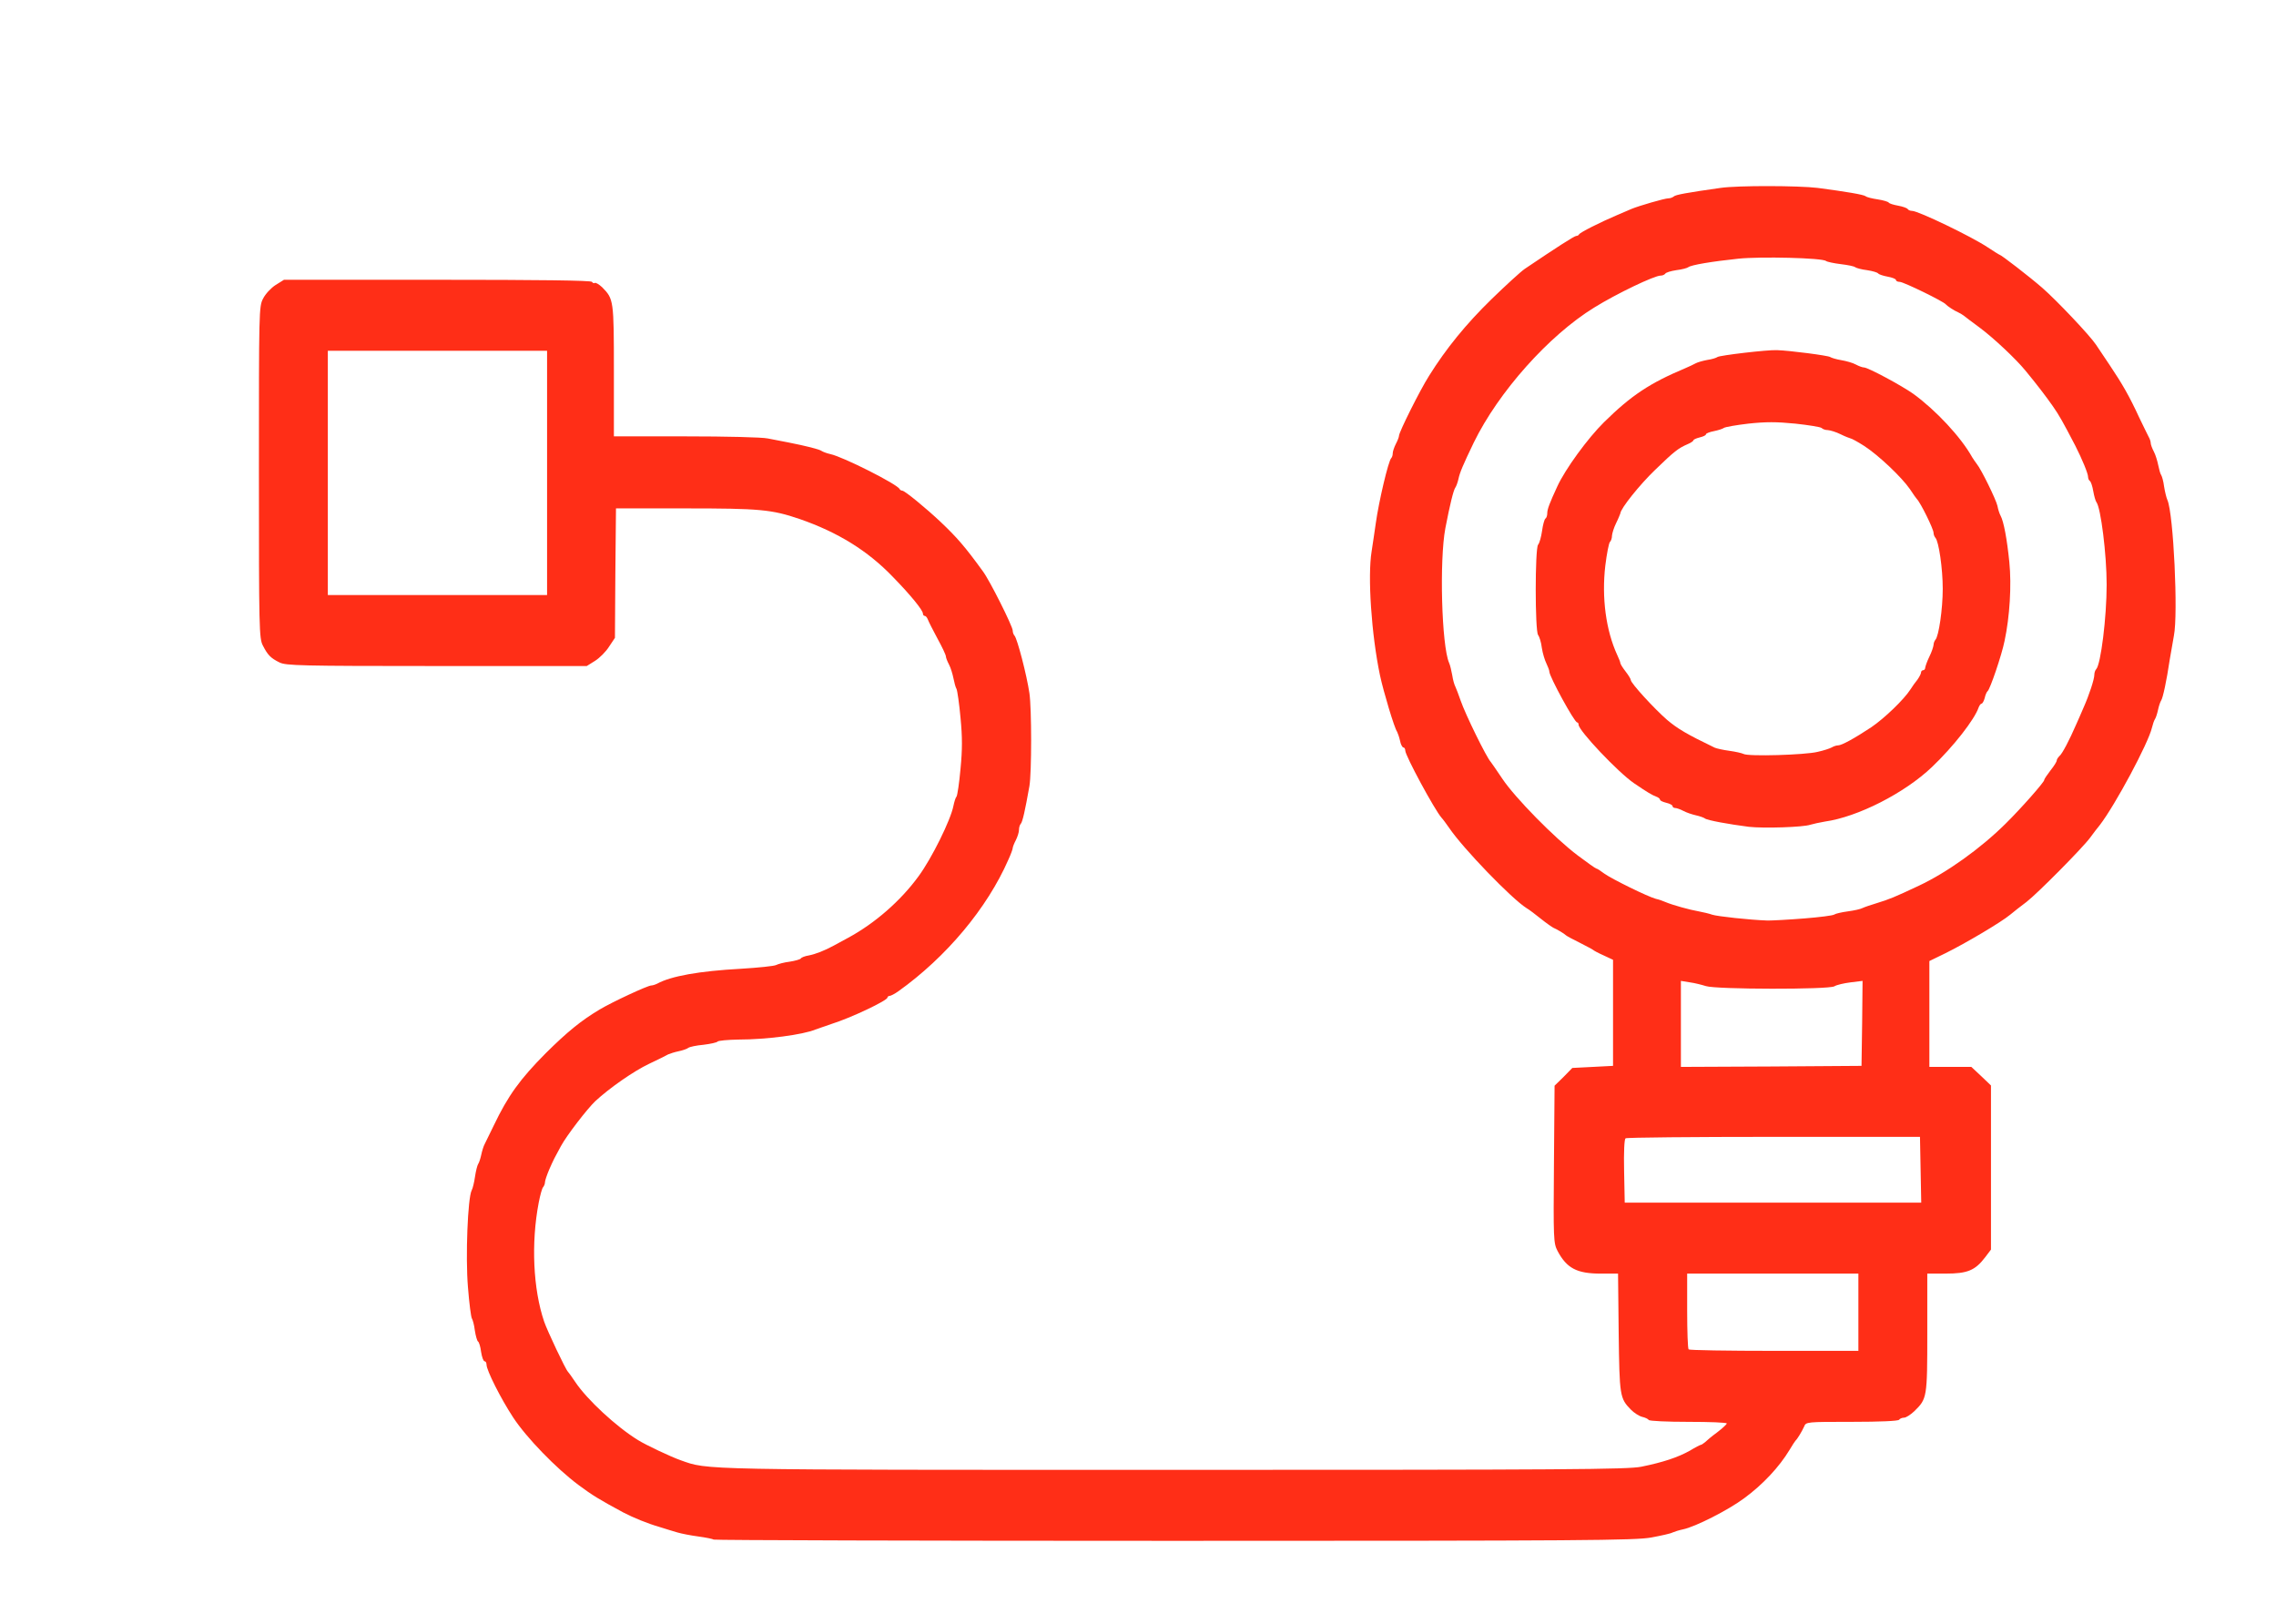 <?xml version="1.0" encoding="utf-8"?>
<!DOCTYPE svg PUBLIC "-//W3C//DTD SVG 1.0//EN" "http://www.w3.org/TR/2001/REC-SVG-20010904/DTD/svg10.dtd">
<svg version="1.0" xmlns="http://www.w3.org/2000/svg" width="1090px" height="778px" viewBox="0 0 1090 778" preserveAspectRatio="xMidYMid meet">
 <g fill="#FF2E17">
  <path d="M 341.8 737.4 c -0.3 -0.3 -3.7 -1 -7.4 -1.5 -3.8 -0.5 -8.2 -1.4 -9.9 -1.9 -1.6 -0.5 -5.5 -1.6 -8.5 -2.6 -5.9 -1.7 -12.7 -4.5 -17.5 -7 -11.5 -6.2 -14.8 -8.2 -21.5 -13.2 -10.6 -7.9 -24.9 -22.6 -31.3 -32.4 -5.9 -9 -12.7 -22.5 -12.7 -25.2 0 -0.9 -0.4 -1.6 -0.9 -1.6 -0.6 0 -1.3 -2 -1.7 -4.5 -0.3 -2.5 -1 -4.8 -1.5 -5 -0.4 -0.3 -1.1 -2.7 -1.5 -5.3 -0.3 -2.6 -1 -5.1 -1.4 -5.7 -0.4 -0.5 -1.3 -7.3 -1.9 -15.1 -1.2 -14.4 -0.1 -42.7 1.8 -46.3 0.5 -0.9 1.2 -3.8 1.6 -6.6 0.4 -2.7 1.1 -5.4 1.5 -6 0.4 -0.5 1.1 -2.6 1.5 -4.5 0.4 -1.9 1.1 -4.1 1.6 -5 0.4 -0.8 2.4 -4.9 4.4 -9 6.8 -14.2 12.5 -22.1 24.9 -34.6 10.3 -10.2 16.9 -15.6 25.8 -20.9 6 -3.6 23 -11.5 24.7 -11.5 0.6 0 1.9 -0.4 2.9 -0.9 6.6 -3.6 20 -6 39.9 -7.1 8.4 -0.5 16.1 -1.3 17 -1.8 1 -0.5 3.9 -1.3 6.5 -1.6 2.6 -0.4 5 -1.1 5.3 -1.5 0.2 -0.5 2 -1.2 3.9 -1.5 3.1 -0.6 7.5 -2.3 11.9 -4.7 1 -0.5 4.1 -2.2 7 -3.8 12.7 -6.9 25 -17.6 33.6 -29.4 6.4 -8.7 15.4 -27 16.7 -33.7 0.4 -1.9 1 -4 1.5 -4.5 0.4 -0.6 1.3 -6.5 1.9 -13.3 0.9 -9.4 0.9 -15 0 -24.4 -0.6 -6.7 -1.5 -12.9 -1.9 -13.8 -0.5 -0.8 -1.1 -3.2 -1.5 -5.2 -0.4 -2 -1.3 -5 -2.1 -6.5 -0.8 -1.5 -1.5 -3.3 -1.5 -3.9 0 -0.7 -1.8 -4.5 -4 -8.5 -2.2 -4.1 -4.3 -8.2 -4.6 -9.1 -0.4 -1 -1 -1.8 -1.5 -1.8 -0.5 0 -0.9 -0.5 -0.9 -1.1 0 -1.6 -5.7 -8.7 -14.5 -17.7 -11.9 -12.4 -26.3 -21.3 -44.5 -27.6 -13.5 -4.6 -19.2 -5.1 -54.8 -5.1 l -33.2 0 -0.3 31 -0.2 31 -2.8 4.2 c -1.5 2.4 -4.5 5.4 -6.7 6.8 l -4 2.5 -71.8 0 c -65.5 0 -72.2 -0.2 -75.3 -1.7 -4.3 -2.1 -5.7 -3.6 -8 -8.1 -1.8 -3.4 -1.9 -7.7 -1.9 -83 0 -77.6 0 -79.4 2 -83.2 1.1 -2.2 3.8 -5.1 6 -6.5 l 4 -2.5 73.4 0 c 48.7 0 73.7 0.3 74.1 1 0.4 0.6 1 0.8 1.4 0.5 0.5 -0.2 2 0.7 3.5 2.1 5.5 5.6 5.6 6.1 5.6 40.1 l 0 31.3 34.4 0 c 19 0 36.6 0.4 39.3 1 2.6 0.5 7.1 1.4 9.8 1.9 8.6 1.7 15 3.3 16 4.1 0.6 0.4 2.4 1.1 4.2 1.5 6.1 1.3 32.2 14.5 33.1 16.7 0.2 0.4 0.8 0.8 1.3 0.8 1.2 0 11.4 8.4 18.4 15 7.8 7.4 11.8 12 20.2 23.6 3.3 4.4 14.3 26.4 14.3 28.4 0 0.9 0.4 2 0.9 2.5 1.3 1.5 5.8 18.7 7.1 27.5 1.1 7.3 1.1 38.2 0 44.5 -2.1 11.9 -3.3 17.1 -4.1 18 -0.5 0.5 -0.9 1.8 -0.9 3 0 1.1 -0.7 3.3 -1.5 4.9 -0.8 1.5 -1.5 3.3 -1.5 3.8 0 0.5 -0.9 3 -2.1 5.6 -10.1 23.1 -29.6 46.5 -52.7 63 -1.7 1.2 -3.6 2.2 -4.2 2.2 -0.5 0 -1 0.4 -1 0.8 0 1.4 -17.4 9.7 -27 12.7 -3 1 -6.4 2.2 -7.5 2.6 -6 2.5 -23.5 4.8 -36.7 4.8 -5.3 0.1 -9.9 0.5 -10.2 1 -0.3 0.4 -3.3 1.1 -6.7 1.5 -3.4 0.3 -6.7 1 -7.3 1.5 -0.6 0.5 -2.7 1.2 -4.6 1.6 -1.9 0.4 -4.1 1.1 -5 1.5 -0.8 0.5 -4.9 2.5 -9.1 4.5 -7.4 3.5 -19 11.6 -25.8 17.9 -3.8 3.6 -13.7 16.4 -16.5 21.6 -3 5.5 -3.4 6.2 -5.6 11.2 -1.1 2.6 -2 5.3 -2 6 0 0.8 -0.4 1.8 -0.9 2.4 -0.5 0.5 -1.4 3.8 -2.1 7.4 -3.7 19.3 -2.7 41.4 2.6 57 1.5 4.4 10.3 23 11.4 24 0.3 0.3 1.9 2.5 3.5 4.9 5.6 8.4 19.6 21.4 30 27.8 3.6 2.3 15.9 8.1 20.5 9.7 13.3 4.7 6.4 4.6 236.5 4.6 187.7 0 217 -0.2 223.5 -1.5 10.4 -2.1 17.6 -4.5 23.3 -7.7 2.6 -1.6 5 -2.8 5.3 -2.8 0.3 0 1.1 -0.6 1.9 -1.2 0.7 -0.7 3.3 -2.9 5.9 -4.8 2.5 -1.9 4.5 -3.8 4.6 -4.2 0 -0.5 -8.3 -0.8 -18.4 -0.8 -10.2 0 -18.7 -0.4 -19 -0.9 -0.3 -0.5 -1.8 -1.2 -3.2 -1.5 -1.5 -0.4 -3.8 -1.9 -5.3 -3.4 -5.4 -5.5 -5.5 -6.6 -5.9 -36.9 l -0.3 -28.3 -8.3 0 c -11.5 0 -16.3 -2.6 -20.7 -10.9 -1.9 -3.7 -2 -5.5 -1.7 -41.5 l 0.3 -37.6 4.3 -4.2 4.2 -4.3 9.8 -0.5 9.7 -0.5 0 -25.4 0 -25.4 -4.5 -2.1 c -2.5 -1.1 -4.7 -2.3 -5 -2.6 -0.3 -0.3 -3.2 -1.8 -6.5 -3.5 -3.3 -1.6 -6.2 -3.2 -6.5 -3.5 -0.8 -0.8 -4.3 -2.9 -6 -3.6 -0.8 -0.4 -3.5 -2.3 -6 -4.3 -2.5 -2 -5.6 -4.4 -7 -5.2 -7.1 -4.5 -30.3 -28.5 -37 -38.4 -1.4 -2 -3 -4.2 -3.6 -4.8 -3.3 -3.7 -17.4 -29.8 -17.4 -32.2 0 -0.8 -0.4 -1.5 -0.9 -1.5 -0.5 0 -1.3 -1.5 -1.6 -3.2 -0.4 -1.8 -1.1 -3.7 -1.4 -4.3 -1.3 -1.7 -6.5 -19.1 -8.2 -27 -4.1 -19.5 -6 -47.5 -4 -59.5 0.5 -3.6 1.5 -9.6 2 -13.5 1.4 -10.1 6 -29.8 7.4 -31.1 0.4 -0.4 0.7 -1.4 0.7 -2.3 0 -0.9 0.7 -2.9 1.5 -4.5 0.8 -1.5 1.5 -3.3 1.5 -3.9 0 -1.7 9.9 -21.6 14.4 -28.7 8.1 -13 17.7 -24.8 29.9 -36.7 6.9 -6.7 14 -13.2 15.9 -14.5 15.4 -10.4 23.8 -15.8 24.7 -15.8 0.5 0 1.1 -0.3 1.3 -0.7 0.3 -0.9 10.3 -5.9 18.3 -9.3 2.8 -1.2 5.9 -2.5 7 -3 3.4 -1.4 15.7 -5 17.5 -5 0.9 0 2 -0.4 2.6 -0.9 0.8 -0.8 6.1 -1.8 22.4 -4.1 8.3 -1.2 37.4 -1.1 46.5 0 13.6 1.8 22 3.2 23 4 0.6 0.5 3.1 1.1 5.8 1.5 2.6 0.4 4.9 1.1 5.2 1.5 0.3 0.5 2.3 1.1 4.5 1.5 2.2 0.4 4.2 1.1 4.6 1.6 0.3 0.5 1.2 0.9 2.1 0.9 3 0 28.7 12.4 36.3 17.5 2.9 1.9 5.4 3.5 5.6 3.5 0.7 0 14.3 10.5 20.4 15.8 6.9 6 22.9 22.9 25.8 27.3 0.9 1.4 3.9 5.9 6.7 10 5.9 8.8 9.3 14.7 14 24.9 2 4.1 4 8.3 4.5 9.2 0.6 1 1 2.3 1 3 0 0.7 0.7 2.6 1.5 4.1 0.8 1.5 1.7 4.5 2.1 6.5 0.4 2 1 4.2 1.4 4.7 0.4 0.6 1.1 3 1.4 5.5 0.4 2.5 1.1 5.4 1.6 6.5 2.9 6.5 5.2 54.7 3.1 65 -0.5 2.8 -1.4 7.9 -2 11.5 -1.5 10.2 -3.3 18.4 -4.1 19.5 -0.4 0.6 -1.1 2.6 -1.5 4.5 -0.4 1.9 -1.1 4 -1.5 4.5 -0.4 0.6 -1 2.4 -1.4 4 -1.7 7.4 -17.6 37.1 -25 46.7 -1.2 1.4 -3.2 4.1 -4.6 6 -3.7 5 -25.3 26.8 -30.5 30.8 -2.6 1.9 -6.1 4.7 -7.8 6.1 -4.3 3.6 -21.4 13.7 -30.9 18.4 l -7.8 3.8 0 25.4 0 25.3 10.1 0 10 0 4.7 4.4 4.7 4.5 0 39.3 0 39.3 -2.8 3.7 c -4.8 6.3 -8.5 7.8 -18.8 7.8 l -8.9 0 0 28.3 c 0 31.2 -0.1 31.6 -6.2 37.6 -1.8 1.7 -4 3.1 -4.9 3.1 -1 0 -2.1 0.5 -2.4 1 -0.4 0.6 -9 1 -22.6 1 -21.8 0 -22 0 -22.9 2.3 -1.1 2.4 -3.2 5.9 -4.1 6.7 -0.3 0.3 -1.6 2.3 -2.9 4.5 -4.9 8.1 -12.7 16.5 -21.7 23.1 -7.5 5.6 -23.4 13.7 -29.3 14.9 -1.9 0.4 -4.1 1.1 -5 1.5 -0.8 0.5 -5.4 1.5 -10.2 2.4 -7.7 1.4 -32.4 1.6 -228.6 1.6 -120.9 0 -220.1 -0.3 -220.4 -0.6 z  m 548.2 -108.9 l 0 -18.5 -41 0 -41 0 0 17.8 c 0 9.8 0.3 18.2 0.7 18.5 0.3 0.4 18.8 0.7 41 0.7 l 40.3 0 0 -18.5 z  m 29.8 -68.2 l -0.3 -15.8 -70 0 c -38.5 0 -70.4 0.3 -71 0.7 -0.6 0.4 -0.9 6.4 -0.7 15.7 l 0.3 15.1 71 0 71 0 -0.3 -15.7 z  m -28 -70.2 l 0.2 -20.3 -5.7 0.7 c -3.2 0.4 -6.7 1.2 -7.8 1.9 -2.8 1.6 -56.7 1.5 -61.5 -0.1 -1.9 -0.6 -5.4 -1.5 -7.7 -1.8 l -4.3 -0.7 0 20.6 0 20.6 43.3 -0.2 43.2 -0.3 0.3 -20.4 z  m -27.8 -50.2 c 7.4 -0.6 13.9 -1.4 14.5 -1.9 0.5 -0.4 3.5 -1.1 6.5 -1.5 3 -0.4 6.1 -1.1 7 -1.6 0.8 -0.4 4 -1.5 7 -2.4 5.8 -1.8 7.9 -2.6 20 -8.3 13.4 -6.3 29.5 -17.8 41.5 -29.7 7.5 -7.4 18.5 -19.9 18.5 -20.9 0 -0.5 1.4 -2.5 3 -4.6 1.7 -2.1 3 -4.2 3 -4.8 0 -0.5 0.6 -1.4 1.3 -2.1 1.3 -1 4.8 -7.7 8 -15.1 0.9 -1.9 2.4 -5.5 3.5 -8 2.8 -6.3 5.2 -13.7 5.2 -15.8 0 -1 0.4 -2.2 0.9 -2.7 2.2 -2.3 5 -24.8 5 -40.5 0 -14.5 -2.8 -36.8 -4.9 -39.5 -0.4 -0.5 -1.1 -2.9 -1.5 -5.2 -0.4 -2.4 -1.1 -4.5 -1.6 -4.9 -0.5 -0.3 -0.9 -1.2 -0.9 -2 0 -1.6 -2.8 -8.4 -6.1 -14.9 -6 -11.5 -7.6 -14.4 -10.8 -19 -3.3 -4.7 -7.5 -10.2 -13.1 -17 -4.6 -5.6 -15.1 -15.5 -21.8 -20.5 -3.7 -2.7 -7.1 -5.3 -7.7 -5.8 -0.5 -0.4 -1.7 -1.1 -2.5 -1.5 -2.3 -1 -5.4 -3.1 -6.1 -3.9 -1 -1.4 -20.3 -10.8 -22.1 -10.8 -1 0 -1.8 -0.4 -1.8 -0.9 0 -0.5 -1.8 -1.2 -4 -1.6 -2.2 -0.4 -4.2 -1.1 -4.5 -1.5 -0.3 -0.5 -2.7 -1.2 -5.3 -1.6 -2.6 -0.3 -5.1 -1 -5.7 -1.4 -0.5 -0.5 -3.7 -1.1 -7 -1.5 -3.3 -0.4 -6.5 -1.1 -7 -1.5 -1.8 -1.5 -31.5 -2.2 -42 -1.1 -12.4 1.3 -22.7 3 -24 4.1 -0.5 0.4 -3.1 1.1 -5.7 1.4 -2.6 0.4 -5 1.1 -5.3 1.7 -0.4 0.5 -1.3 0.9 -2.2 0.9 -3 0 -21 8.6 -31.8 15.3 -21.8 13.4 -45.9 40.5 -57.7 64.7 -5.2 10.8 -6.7 14.4 -7.3 17.3 -0.4 1.8 -1.1 3.7 -1.5 4.2 -0.9 1.2 -2.6 8.1 -4.8 19.5 -2.9 15.4 -1.8 56.3 1.8 64.5 0.5 1.1 1.1 3.7 1.5 5.9 0.3 2.1 1 4.6 1.5 5.5 0.4 0.9 1.6 3.9 2.5 6.6 2.3 6.7 12.5 27.5 14.5 29.5 0.3 0.3 2.7 3.9 5.5 8 6 9 25 28.4 36.2 36.8 4.5 3.4 8.5 6.2 8.8 6.2 0.4 0 2.1 1.1 3.8 2.4 3.6 2.6 20.9 11.1 24.7 12.1 1.4 0.3 3.4 1 4.5 1.5 3.5 1.5 11.9 3.8 16 4.5 2.2 0.4 5.1 1.1 6.5 1.6 2.4 0.8 17.8 2.5 26.6 2.8 2.2 0 10 -0.4 17.4 -1 z  m -602 -213.4 l 0 -58.5 -52.5 0 -52.5 0 0 58.5 0 58.5 52.5 0 52.5 0 0 -58.5 z "/>
  <path d="M 837.5 396 c -9.4 -1.2 -19.9 -3.1 -21 -4 -0.5 -0.4 -2.5 -1.1 -4.3 -1.5 -1.8 -0.4 -4.5 -1.3 -6 -2.1 -1.5 -0.8 -3.3 -1.4 -3.9 -1.4 -0.7 0 -1.3 -0.4 -1.3 -0.9 0 -0.5 -1.3 -1.2 -3 -1.6 -1.6 -0.4 -3 -1 -3 -1.5 0 -0.4 -0.8 -1.1 -1.7 -1.4 -2.1 -0.8 -4.2 -2 -10.8 -6.5 -7.7 -5.3 -26.5 -25.2 -26.5 -28 0 -0.6 -0.3 -1.1 -0.7 -1.1 -1.3 0 -13.3 -22 -13.3 -24.3 0 -0.7 -0.7 -2.4 -1.4 -3.9 -0.8 -1.6 -1.8 -4.9 -2.2 -7.5 -0.3 -2.7 -1.2 -5.4 -1.8 -6.2 -1.5 -2 -1.5 -41.3 0 -43.2 0.7 -0.8 1.5 -3.8 1.9 -6.6 0.4 -2.9 1.1 -5.5 1.6 -5.9 0.5 -0.3 0.9 -1.4 0.9 -2.6 0 -1.9 1.1 -4.8 4.8 -12.8 3.8 -8.3 14.6 -23.1 22.4 -30.8 13 -12.8 21.9 -18.7 38.8 -25.8 1.9 -0.8 4.2 -1.9 5.1 -2.4 0.9 -0.5 3.4 -1.2 5.5 -1.6 2.2 -0.3 4.4 -1 4.9 -1.4 1 -0.8 23.9 -3.5 28.5 -3.3 6.2 0.2 24.6 2.6 25.5 3.3 0.6 0.4 2.9 1.1 5.3 1.5 2.4 0.4 5.6 1.3 7 2.1 1.5 0.8 3.2 1.4 3.9 1.4 1.9 0 18.1 8.7 23.7 12.7 10.7 7.8 22.7 20.6 28.1 30.3 0.6 1 1.6 2.4 2.2 3.2 2.1 2.5 9.2 17 9.9 20.1 0.3 1.7 1 3.8 1.5 4.7 1.5 2.7 3.1 11.3 4.2 22.3 1.1 11 0.2 26.1 -2.3 37.7 -1.3 6.6 -7 23.3 -8.1 24 -0.4 0.3 -1.1 1.8 -1.4 3.3 -0.4 1.5 -1.1 2.7 -1.5 2.7 -0.4 0 -1 0.8 -1.4 1.8 -1.9 5.7 -12 18.7 -22.4 28.6 -13 12.4 -35.5 23.9 -51.3 26.1 -2.4 0.4 -5.5 1.1 -6.9 1.5 -3.4 1.2 -22.2 1.8 -29.5 1 z  m 33 -35.9 c 2.8 -0.6 5.8 -1.6 6.7 -2.1 1 -0.6 2.3 -1 3.1 -1 1.7 0 7.9 -3.4 15.9 -8.7 6.3 -4.3 15.6 -13.2 18.8 -18.2 0.8 -1.3 2.3 -3.4 3.3 -4.6 0.9 -1.3 1.7 -2.8 1.7 -3.4 0 -0.6 0.5 -1.1 1 -1.1 0.6 0 1 -0.6 1 -1.2 0.1 -0.7 0.9 -3.1 2 -5.3 1.1 -2.2 1.9 -4.7 2 -5.6 0 -0.8 0.4 -1.9 0.9 -2.5 1.6 -1.7 3.5 -14.7 3.5 -24.4 0 -9.7 -1.9 -22.7 -3.5 -24.4 -0.5 -0.6 -0.9 -1.6 -0.9 -2.4 0 -1.8 -6.2 -14.4 -8 -16.2 -0.3 -0.3 -1.8 -2.4 -3.3 -4.7 -4 -5.8 -15.1 -16.3 -21.9 -20.7 -3.1 -2 -6.1 -3.6 -6.5 -3.6 -0.4 -0.1 -2.6 -0.9 -4.8 -2 -2.2 -1.1 -4.9 -1.9 -6.1 -2 -1.1 0 -2.4 -0.4 -3 -1 -0.5 -0.5 -6.2 -1.4 -12.6 -2.1 -9.1 -0.9 -14.1 -0.9 -22.5 0 -5.9 0.7 -11.2 1.6 -11.8 2.1 -0.5 0.4 -2.7 1.1 -4.7 1.5 -2.1 0.4 -3.8 1.1 -3.8 1.5 0 0.5 -1.3 1.1 -3 1.5 -1.6 0.4 -3 1 -3 1.4 0 0.3 -1.2 1.2 -2.7 1.8 -4.6 2 -6.4 3.4 -15.6 12.3 -7.5 7.2 -16.6 18.6 -16.7 20.9 -0.1 0.3 -0.9 2.4 -2 4.6 -1.1 2.2 -1.9 4.9 -2 6 0 1.2 -0.4 2.5 -1 3.1 -0.5 0.5 -1.5 5.6 -2.2 11.3 -1.8 15.4 0.3 31 5.7 42.8 0.8 1.7 1.5 3.4 1.5 3.9 0 0.4 1.1 2.2 2.5 4 1.4 1.8 2.5 3.6 2.5 4.1 0 1.5 11.4 13.9 17.4 19.1 5 4.2 9.3 6.8 22.8 13.3 0.9 0.4 4 1.1 7 1.5 2.9 0.4 6 1.1 6.8 1.5 2.1 1.3 29.5 0.5 35.5 -1 z "/>
 </g>
</svg>